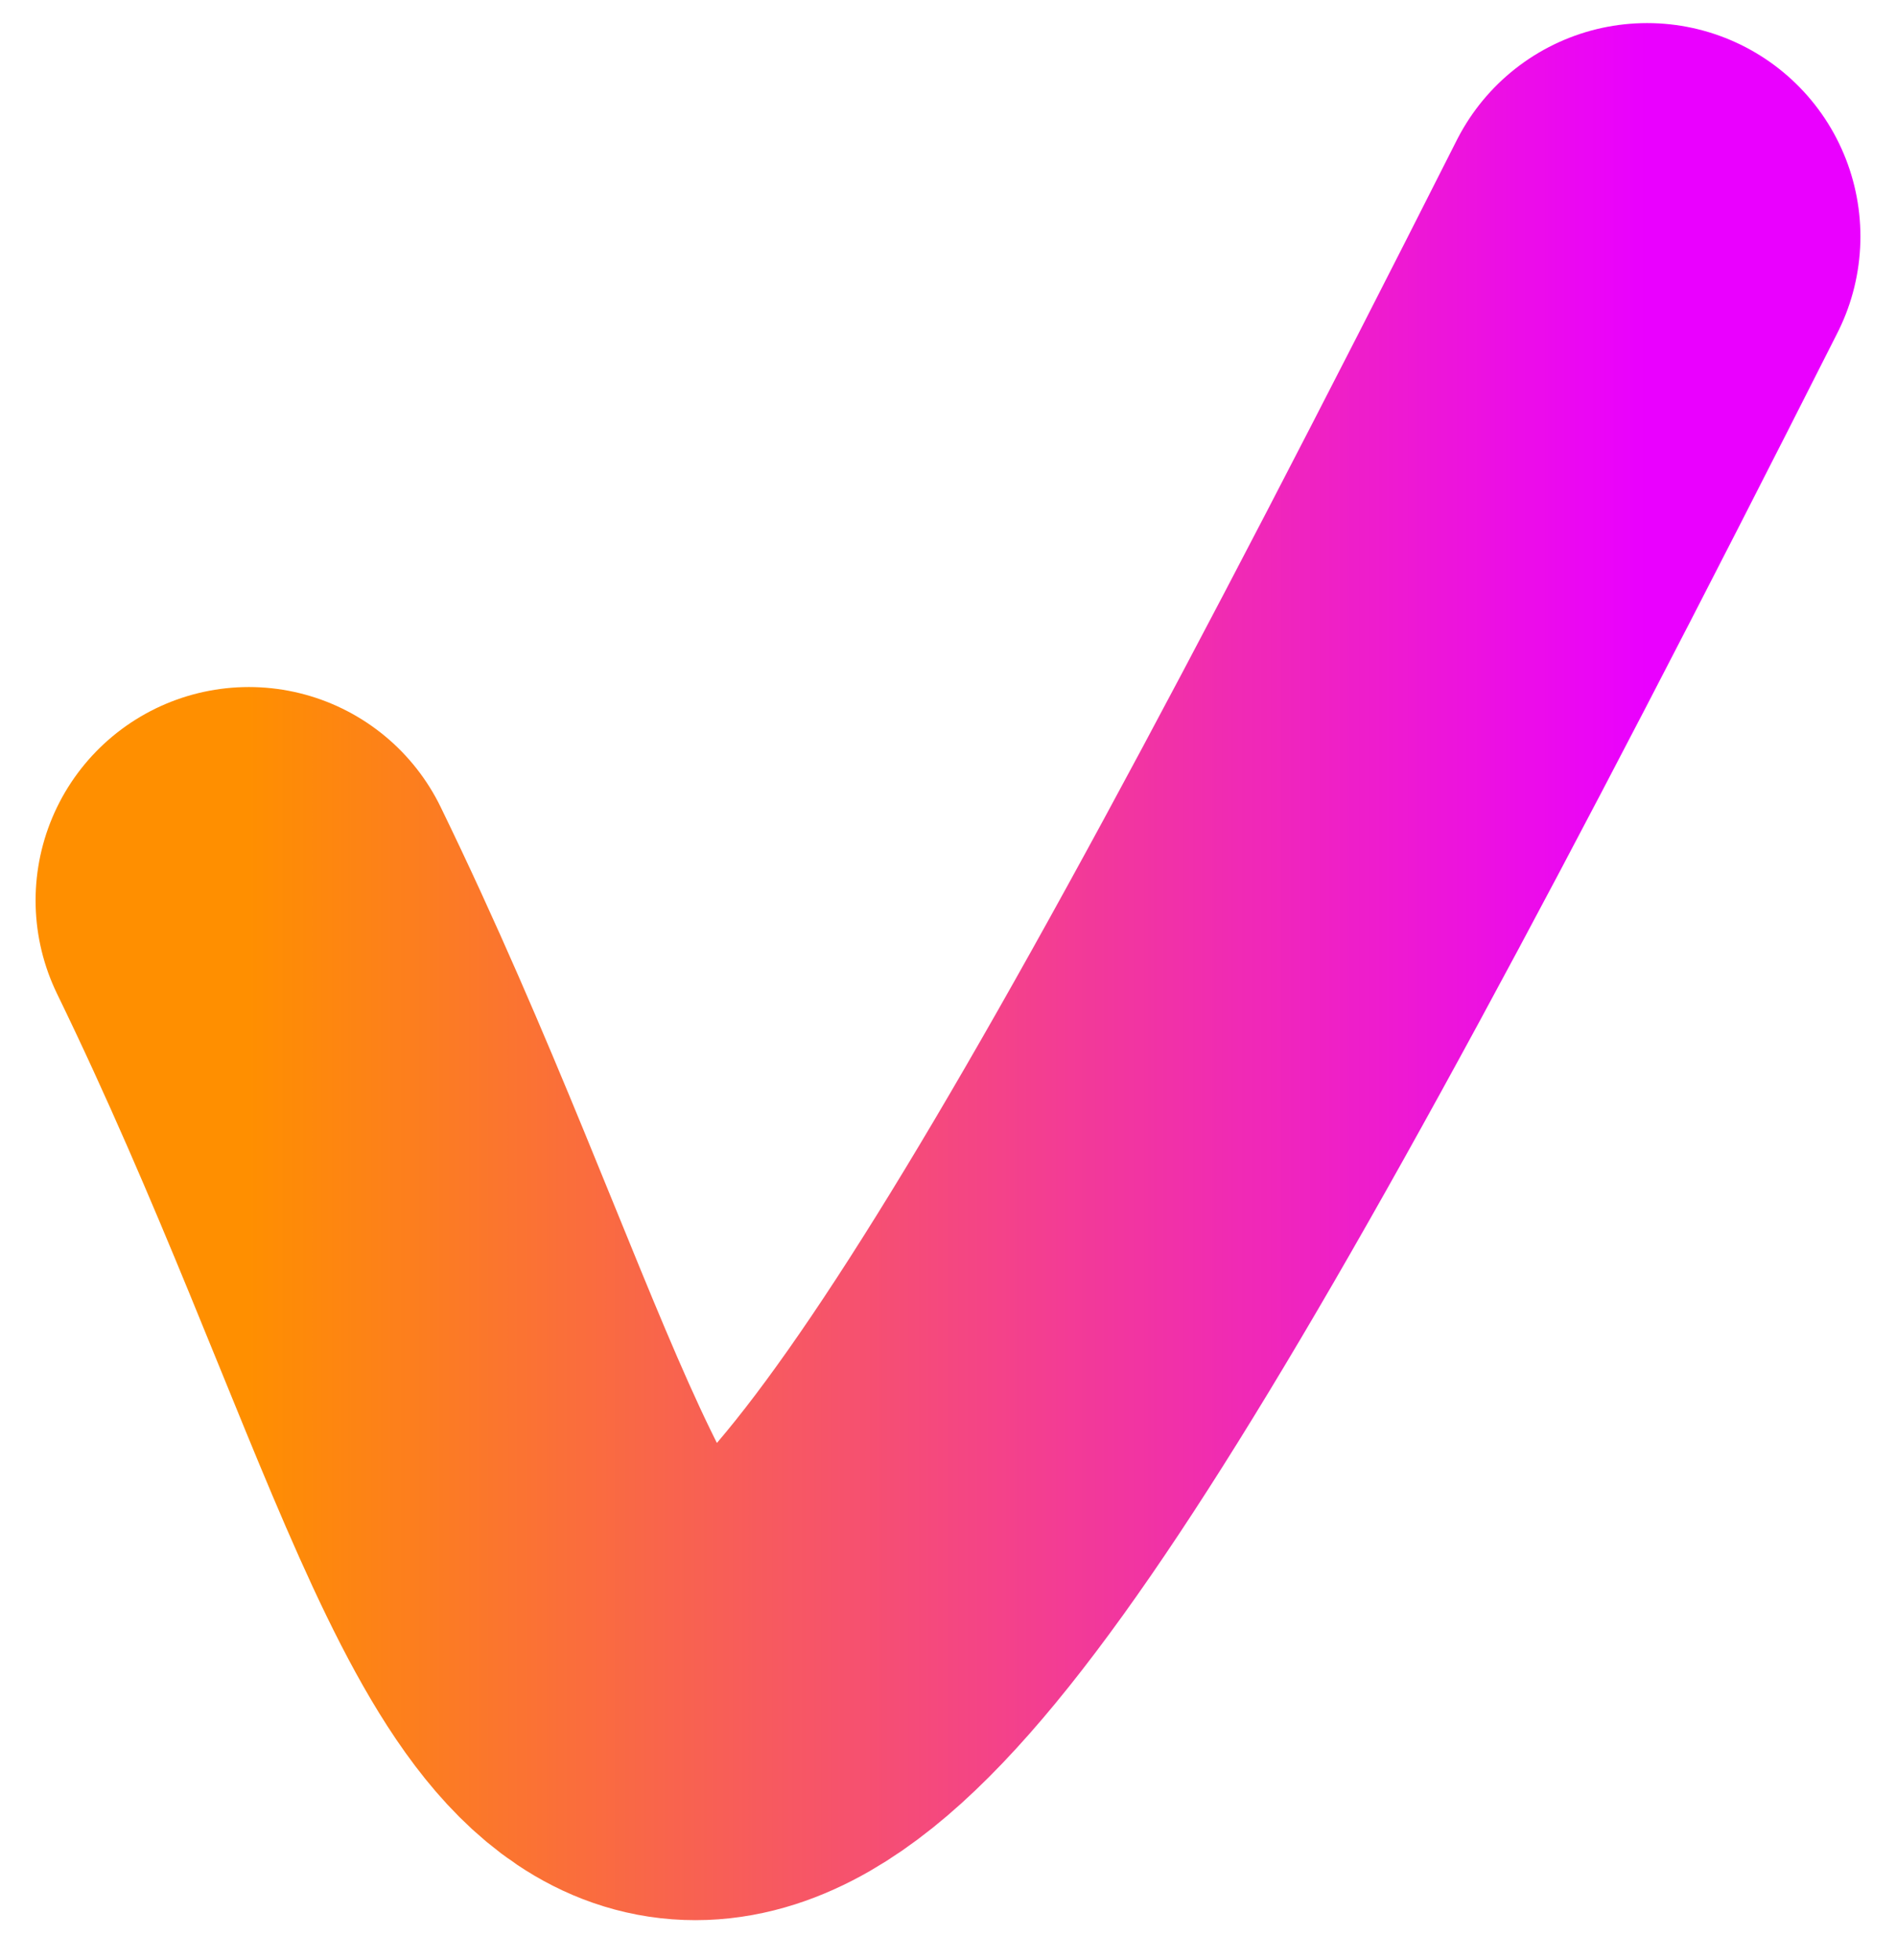 <svg width="30" height="31" viewBox="0 0 30 31" fill="none" xmlns="http://www.w3.org/2000/svg">
<path d="M3.938 14.24C10.688 28.115 8.812 37.865 26.062 3.74" stroke="url(#paint0_linear_1854_13995)" stroke-width="6.75" stroke-linecap="round" style="mix-blend-mode:multiply"/>
<defs>
<linearGradient id="paint0_linear_1854_13995" x1="3.938" y1="15.366" x2="26.062" y2="15.366" gradientUnits="userSpaceOnUse">
<stop stop-color="#FF8F00"/>
<stop offset="1" stop-color="#EA00FF"/>
</linearGradient>
</defs>
</svg>
